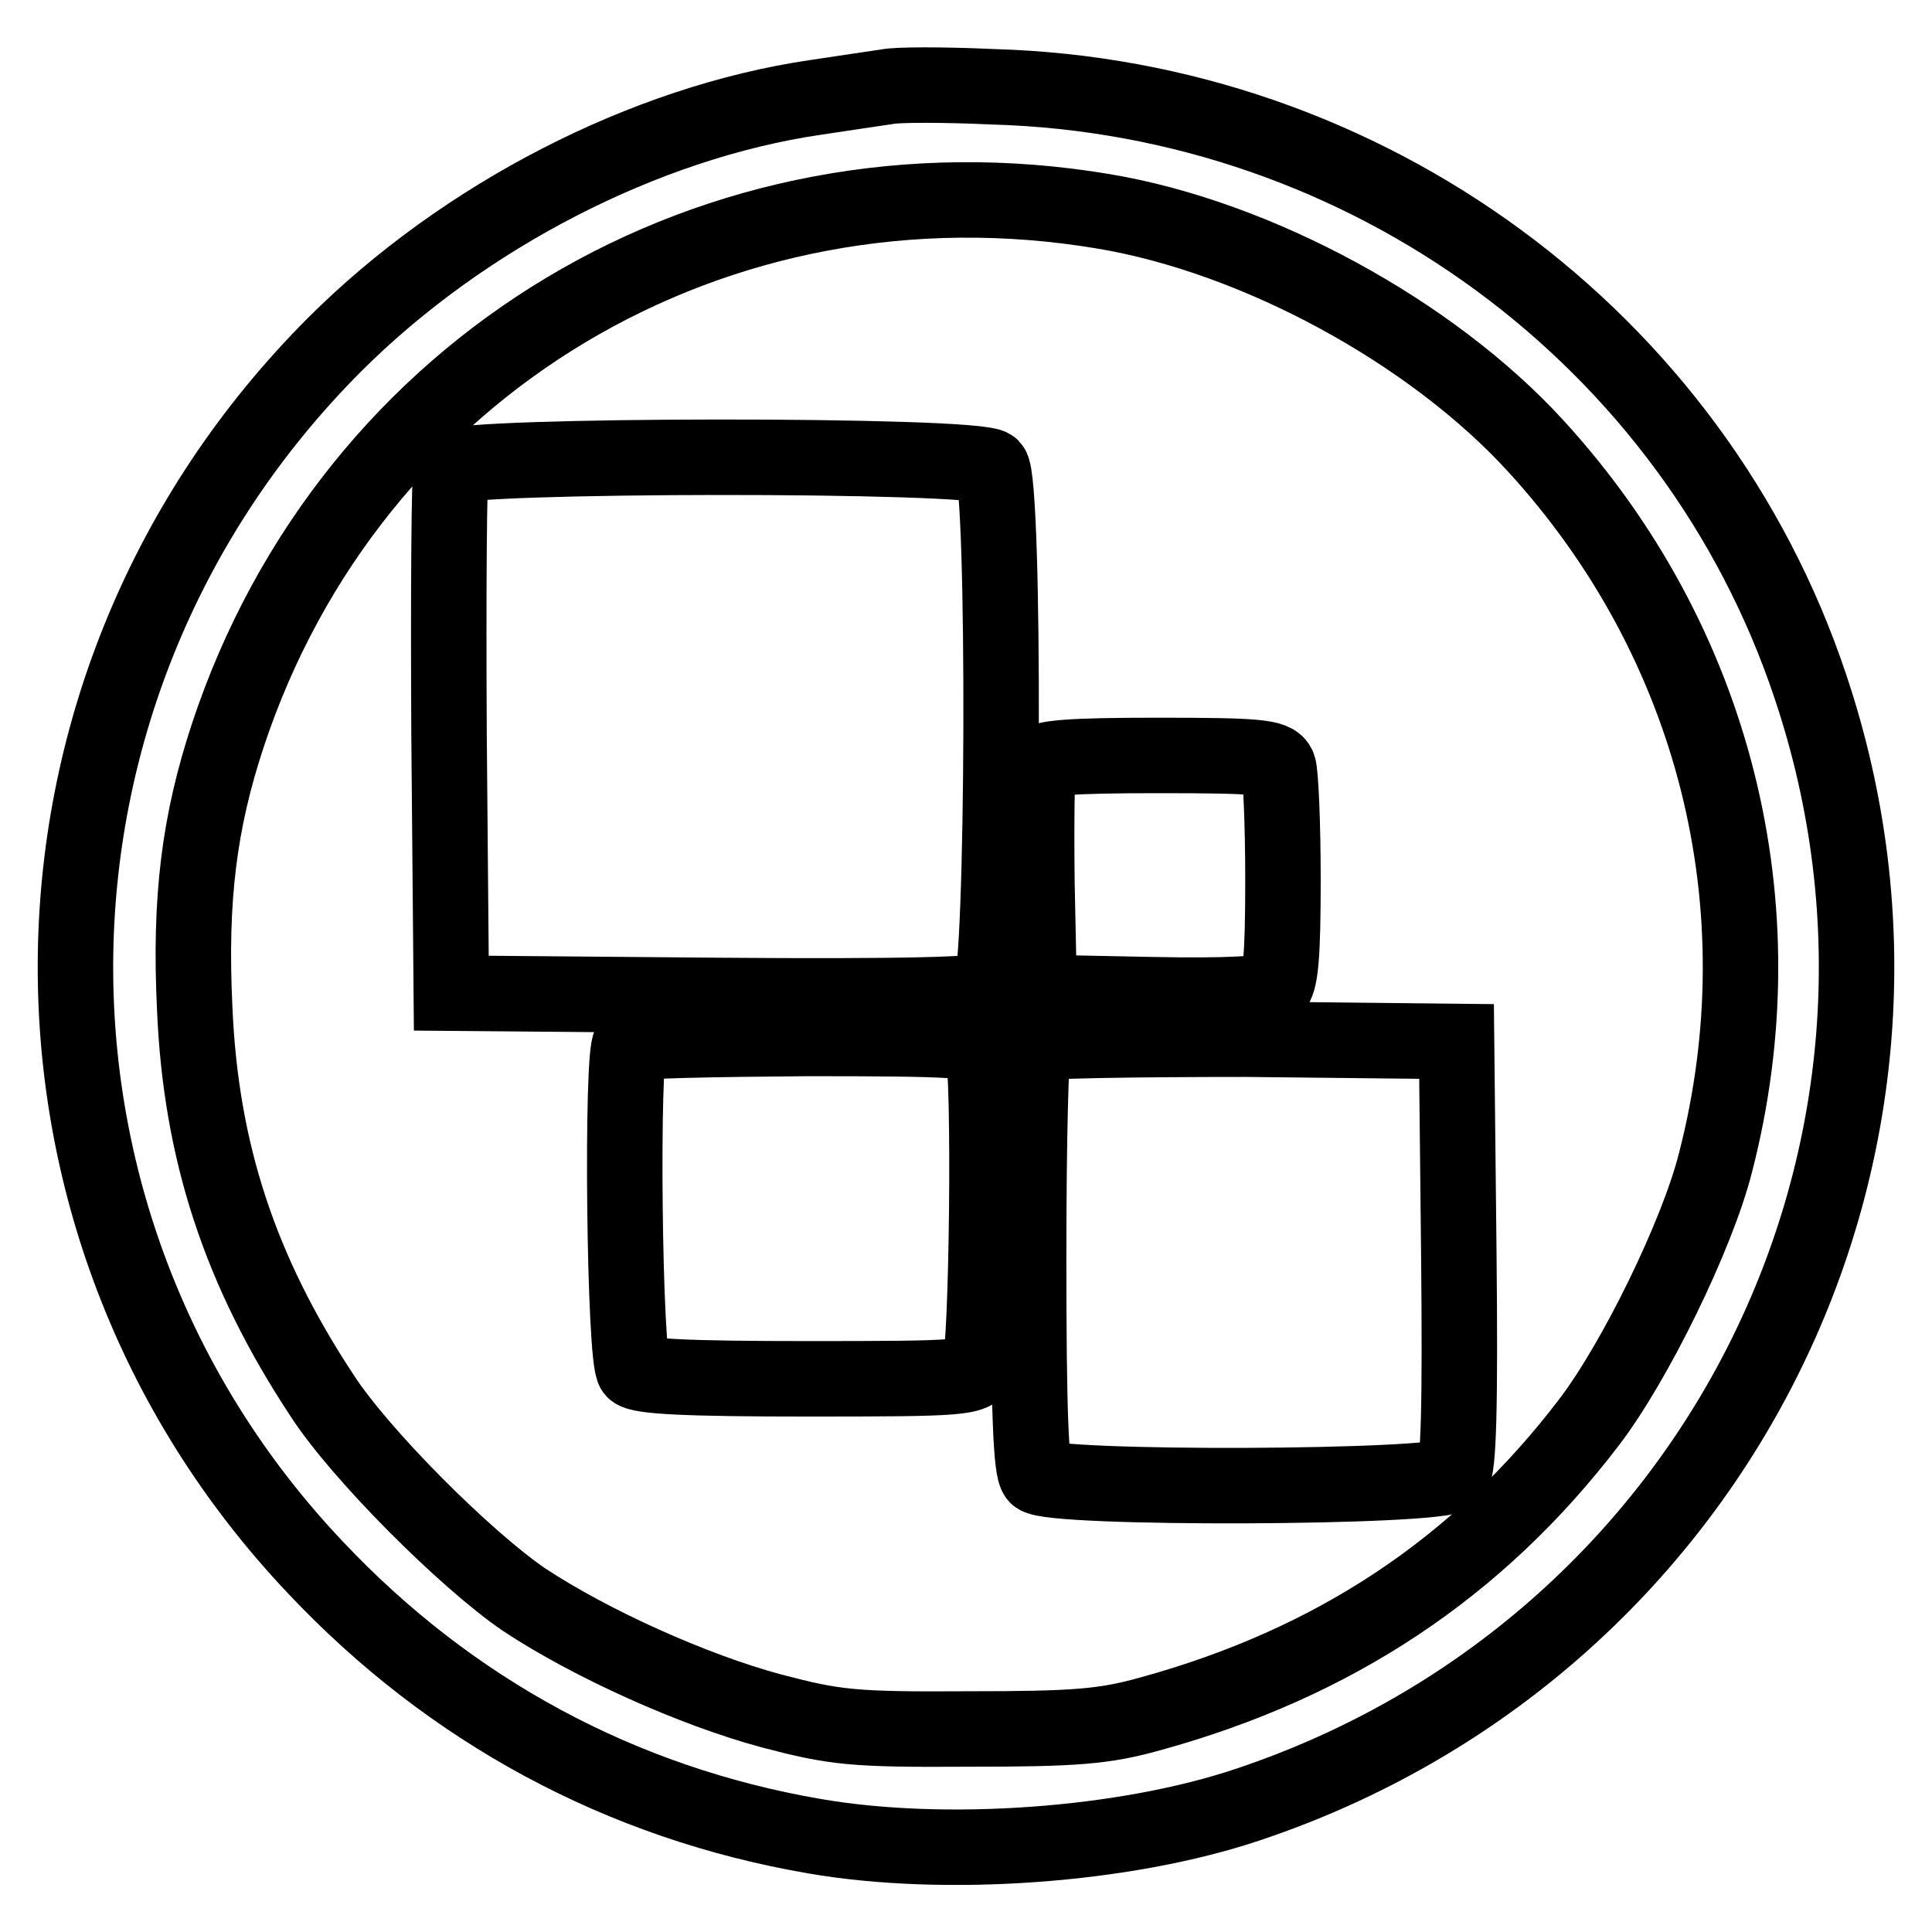 <?xml version="1.0" encoding="utf-8"?>
<!-- Svg Vector Icons : http://www.onlinewebfonts.com/icon -->
<!DOCTYPE svg PUBLIC "-//W3C//DTD SVG 1.1//EN" "http://www.w3.org/Graphics/SVG/1.1/DTD/svg11.dtd">
<svg version="1.1" xmlns="http://www.w3.org/2000/svg" xmlns:xlink="http://www.w3.org/1999/xlink" x="0px" y="0px" viewBox="0 0 256 256" enable-background="new 0 0 256 256" xml:space="preserve">
<g> <g> <path stroke-width="10" fill-opacity="0" stroke="#000000"  d="M117.5,11.5c-1.3,0.2-5.5,0.8-9.4,1.4c-22.6,3.3-46.7,15.7-63.8,32.8C-0.4,90.5-1.6,161.9,41.8,207.7  c17.9,19,40.5,31.2,66.1,35.6c17.3,3,41.2,1.3,57.5-4.2c61.9-20.7,95.1-86.7,74.5-148.1c-15.4-46.2-58.8-78.1-108.3-79.5  C125.1,11.2,118.8,11.2,117.5,11.5z M146.2,28c20.4,3.4,43.5,16,57.3,31.1c23.7,25.9,32.6,61,23.8,95  c-2.4,9.5-10.6,26.3-16.7,34.3c-14.7,19.3-33.8,32-58.2,38.7c-6.1,1.7-9.9,2-24.1,2c-15.4,0.1-17.7-0.2-26.1-2.4  c-10.4-2.8-23.9-8.9-32.7-14.7c-7.8-5.3-21.9-19.4-26.9-27.2c-10.8-16.4-16-32.2-16.8-51.2c-0.7-14.5,0.6-24.7,4.4-36.2  C46.5,48.2,94.9,19.4,146.2,28z"/> <path stroke-width="10" fill-opacity="0" stroke="#000000"  d="M59.8,61.9c-0.3,0.6-0.4,16.5-0.3,35.4l0.3,34.3l35.1,0.3c25.1,0.2,35.5-0.1,36.3-0.8  c1.8-1.5,2-67.4,0.2-69.2C129.7,60.1,60.4,60.2,59.8,61.9z"/> <path stroke-width="10" fill-opacity="0" stroke="#000000"  d="M137.6,101.3c-0.2,0.7-0.3,7.7-0.2,15.7l0.3,14.5l14.9,0.3c10.1,0.2,15.3-0.1,16.1-0.8  c1-0.8,1.3-4.2,1.3-14.5c0-7.4-0.3-14.1-0.6-14.9c-0.5-1.3-2.8-1.5-16-1.5C141.8,100.1,138,100.4,137.6,101.3z"/> <path stroke-width="10" fill-opacity="0" stroke="#000000"  d="M83.5,138.3c-1.2,1.1-0.8,42,0.5,43.3c0.8,0.8,7.2,1.1,23,1.1c20.6,0,21.9-0.1,22.8-1.8  c1-2,1.4-39.2,0.4-41.8c-0.5-1.3-3.5-1.5-23.3-1.5C94.3,137.7,83.7,137.9,83.5,138.3z"/> <path stroke-width="10" fill-opacity="0" stroke="#000000"  d="M137,138.3c-0.4,0.3-0.7,13.1-0.7,28.4c0,20.4,0.3,28.1,1.1,28.9c1.8,1.8,53.6,1.6,55.1-0.2  c0.8-0.8,1-9.4,0.8-29.3l-0.3-28.1l-27.8-0.3C150.1,137.7,137.3,137.9,137,138.3z"/> </g></g>
</svg>